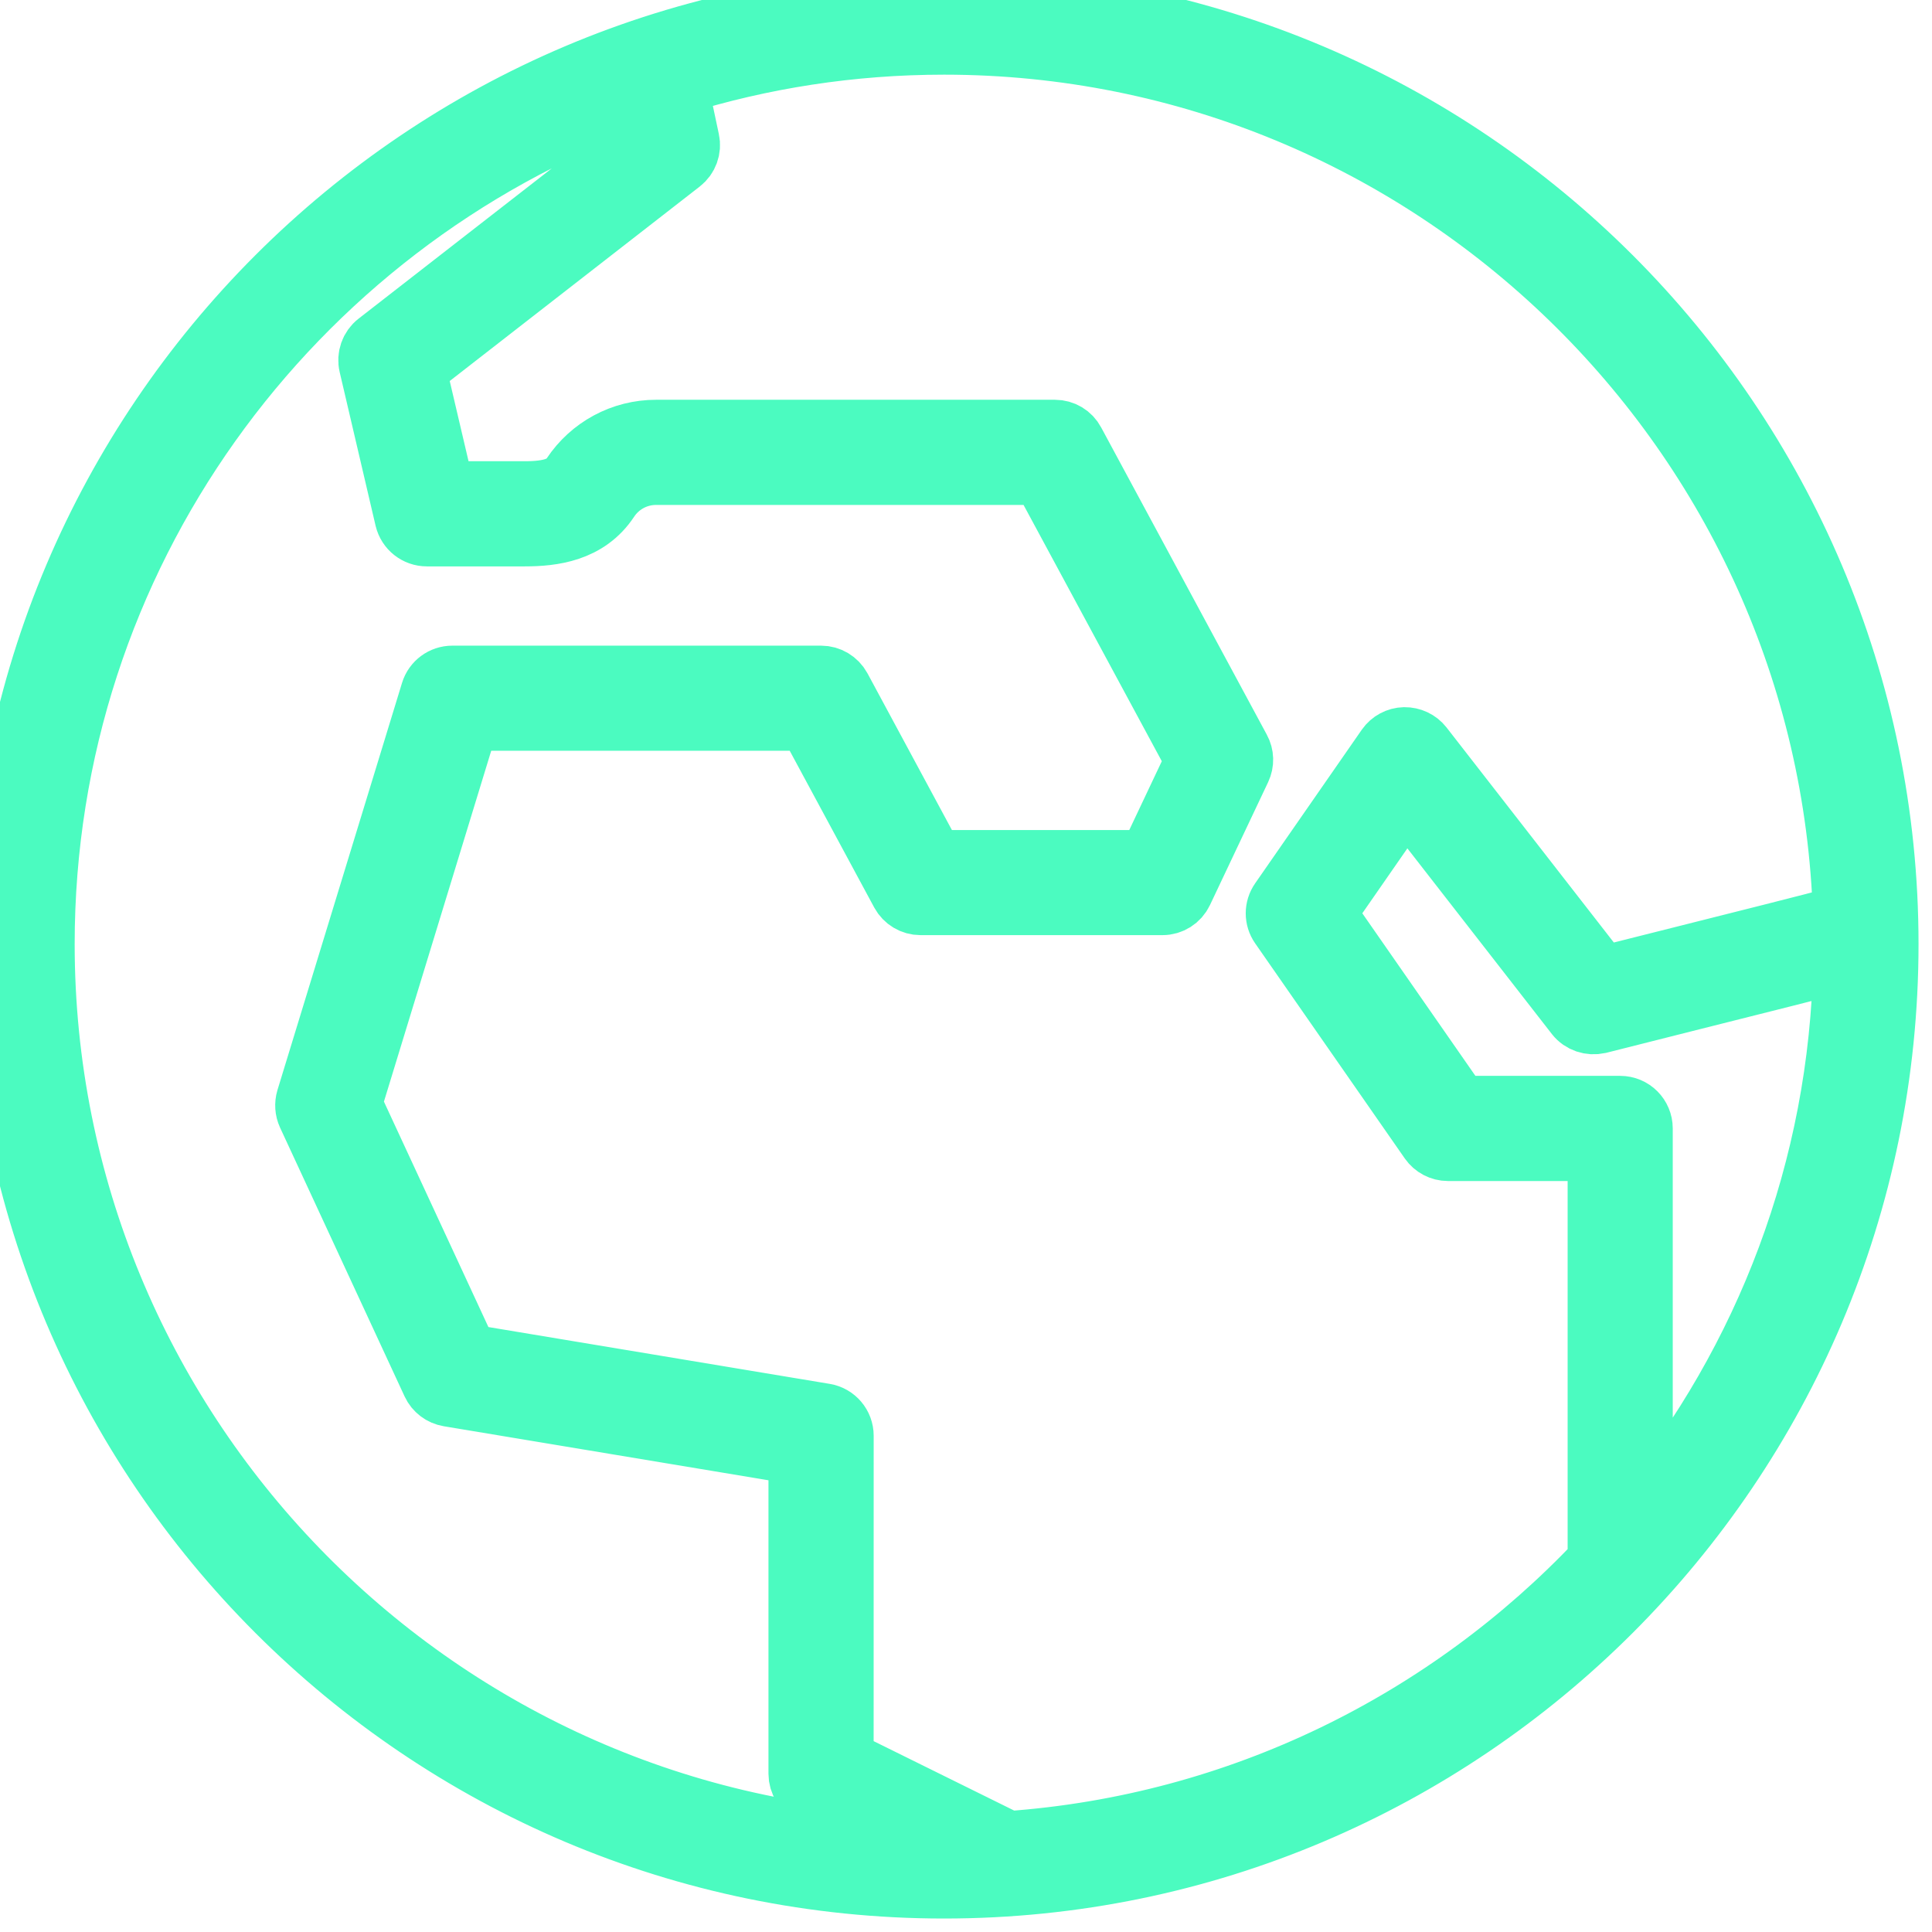 <svg width="37" height="37" viewBox="0 0 37 37" fill="none" xmlns="http://www.w3.org/2000/svg">
<path d="M18.08 36.159C8.11 36.159 0 28.049 0 18.08C0 8.11 8.11 0 18.08 0C28.049 0 36.159 8.11 36.159 18.08C36.159 28.049 28.049 36.159 18.08 36.159ZM12.162 1.895C5.566 4.314 0.847 10.656 0.847 18.08C0.847 27.374 8.244 34.974 17.459 35.301L15.537 34.351C15.392 34.278 15.3 34.131 15.3 33.971V27.855L8.594 26.739C8.456 26.716 8.337 26.626 8.278 26.499L5.892 21.349C5.849 21.255 5.842 21.147 5.871 21.047L8.257 13.248C8.312 13.069 8.477 12.948 8.663 12.948H15.726C15.881 12.948 16.024 13.034 16.099 13.17L17.882 16.479H21.996L22.903 14.561L19.95 9.087H12.565C12.2 9.087 11.861 9.268 11.659 9.573C11.254 10.185 10.584 10.264 10.047 10.264H8.175C7.978 10.264 7.807 10.129 7.761 9.937L7.073 6.994C7.035 6.833 7.095 6.664 7.225 6.563L12.312 2.606L12.162 1.895ZM16.148 33.707L19.308 35.268C23.746 34.954 27.723 32.952 30.605 29.902V22.035H27.73C27.591 22.035 27.461 21.966 27.382 21.853L24.516 17.733C24.415 17.588 24.415 17.395 24.516 17.25L26.559 14.307C26.636 14.197 26.762 14.129 26.896 14.126C27.033 14.125 27.159 14.184 27.242 14.289L30.68 18.708L32.222 18.32C33.301 18.049 34.702 17.697 35.303 17.536C35.015 8.284 27.399 0.847 18.08 0.847C16.301 0.847 14.585 1.118 12.97 1.621L13.197 2.691C13.231 2.848 13.171 3.013 13.043 3.112L7.96 7.066L8.511 9.416H10.047C10.543 9.416 10.805 9.326 10.953 9.105C11.313 8.563 11.914 8.239 12.565 8.239H20.203C20.36 8.239 20.502 8.324 20.575 8.462L23.748 14.347C23.813 14.466 23.817 14.607 23.759 14.73L22.645 17.084C22.575 17.232 22.426 17.326 22.263 17.326H17.629C17.473 17.326 17.33 17.24 17.256 17.104L15.472 13.795H8.976L6.73 21.14L8.954 25.939L15.795 27.078C16 27.112 16.149 27.29 16.149 27.496L16.148 33.707ZM27.951 21.187H31.028C31.263 21.187 31.452 21.377 31.452 21.611V28.937C33.799 26.051 35.233 22.395 35.308 18.41C34.758 18.555 33.819 18.792 32.427 19.141L30.62 19.597C30.455 19.633 30.285 19.578 30.181 19.446L26.926 15.263L25.38 17.491L27.951 21.187Z" fill="#4BFBC0" stroke="#4BFBC0" stroke-width="1.166"/>
</svg>
